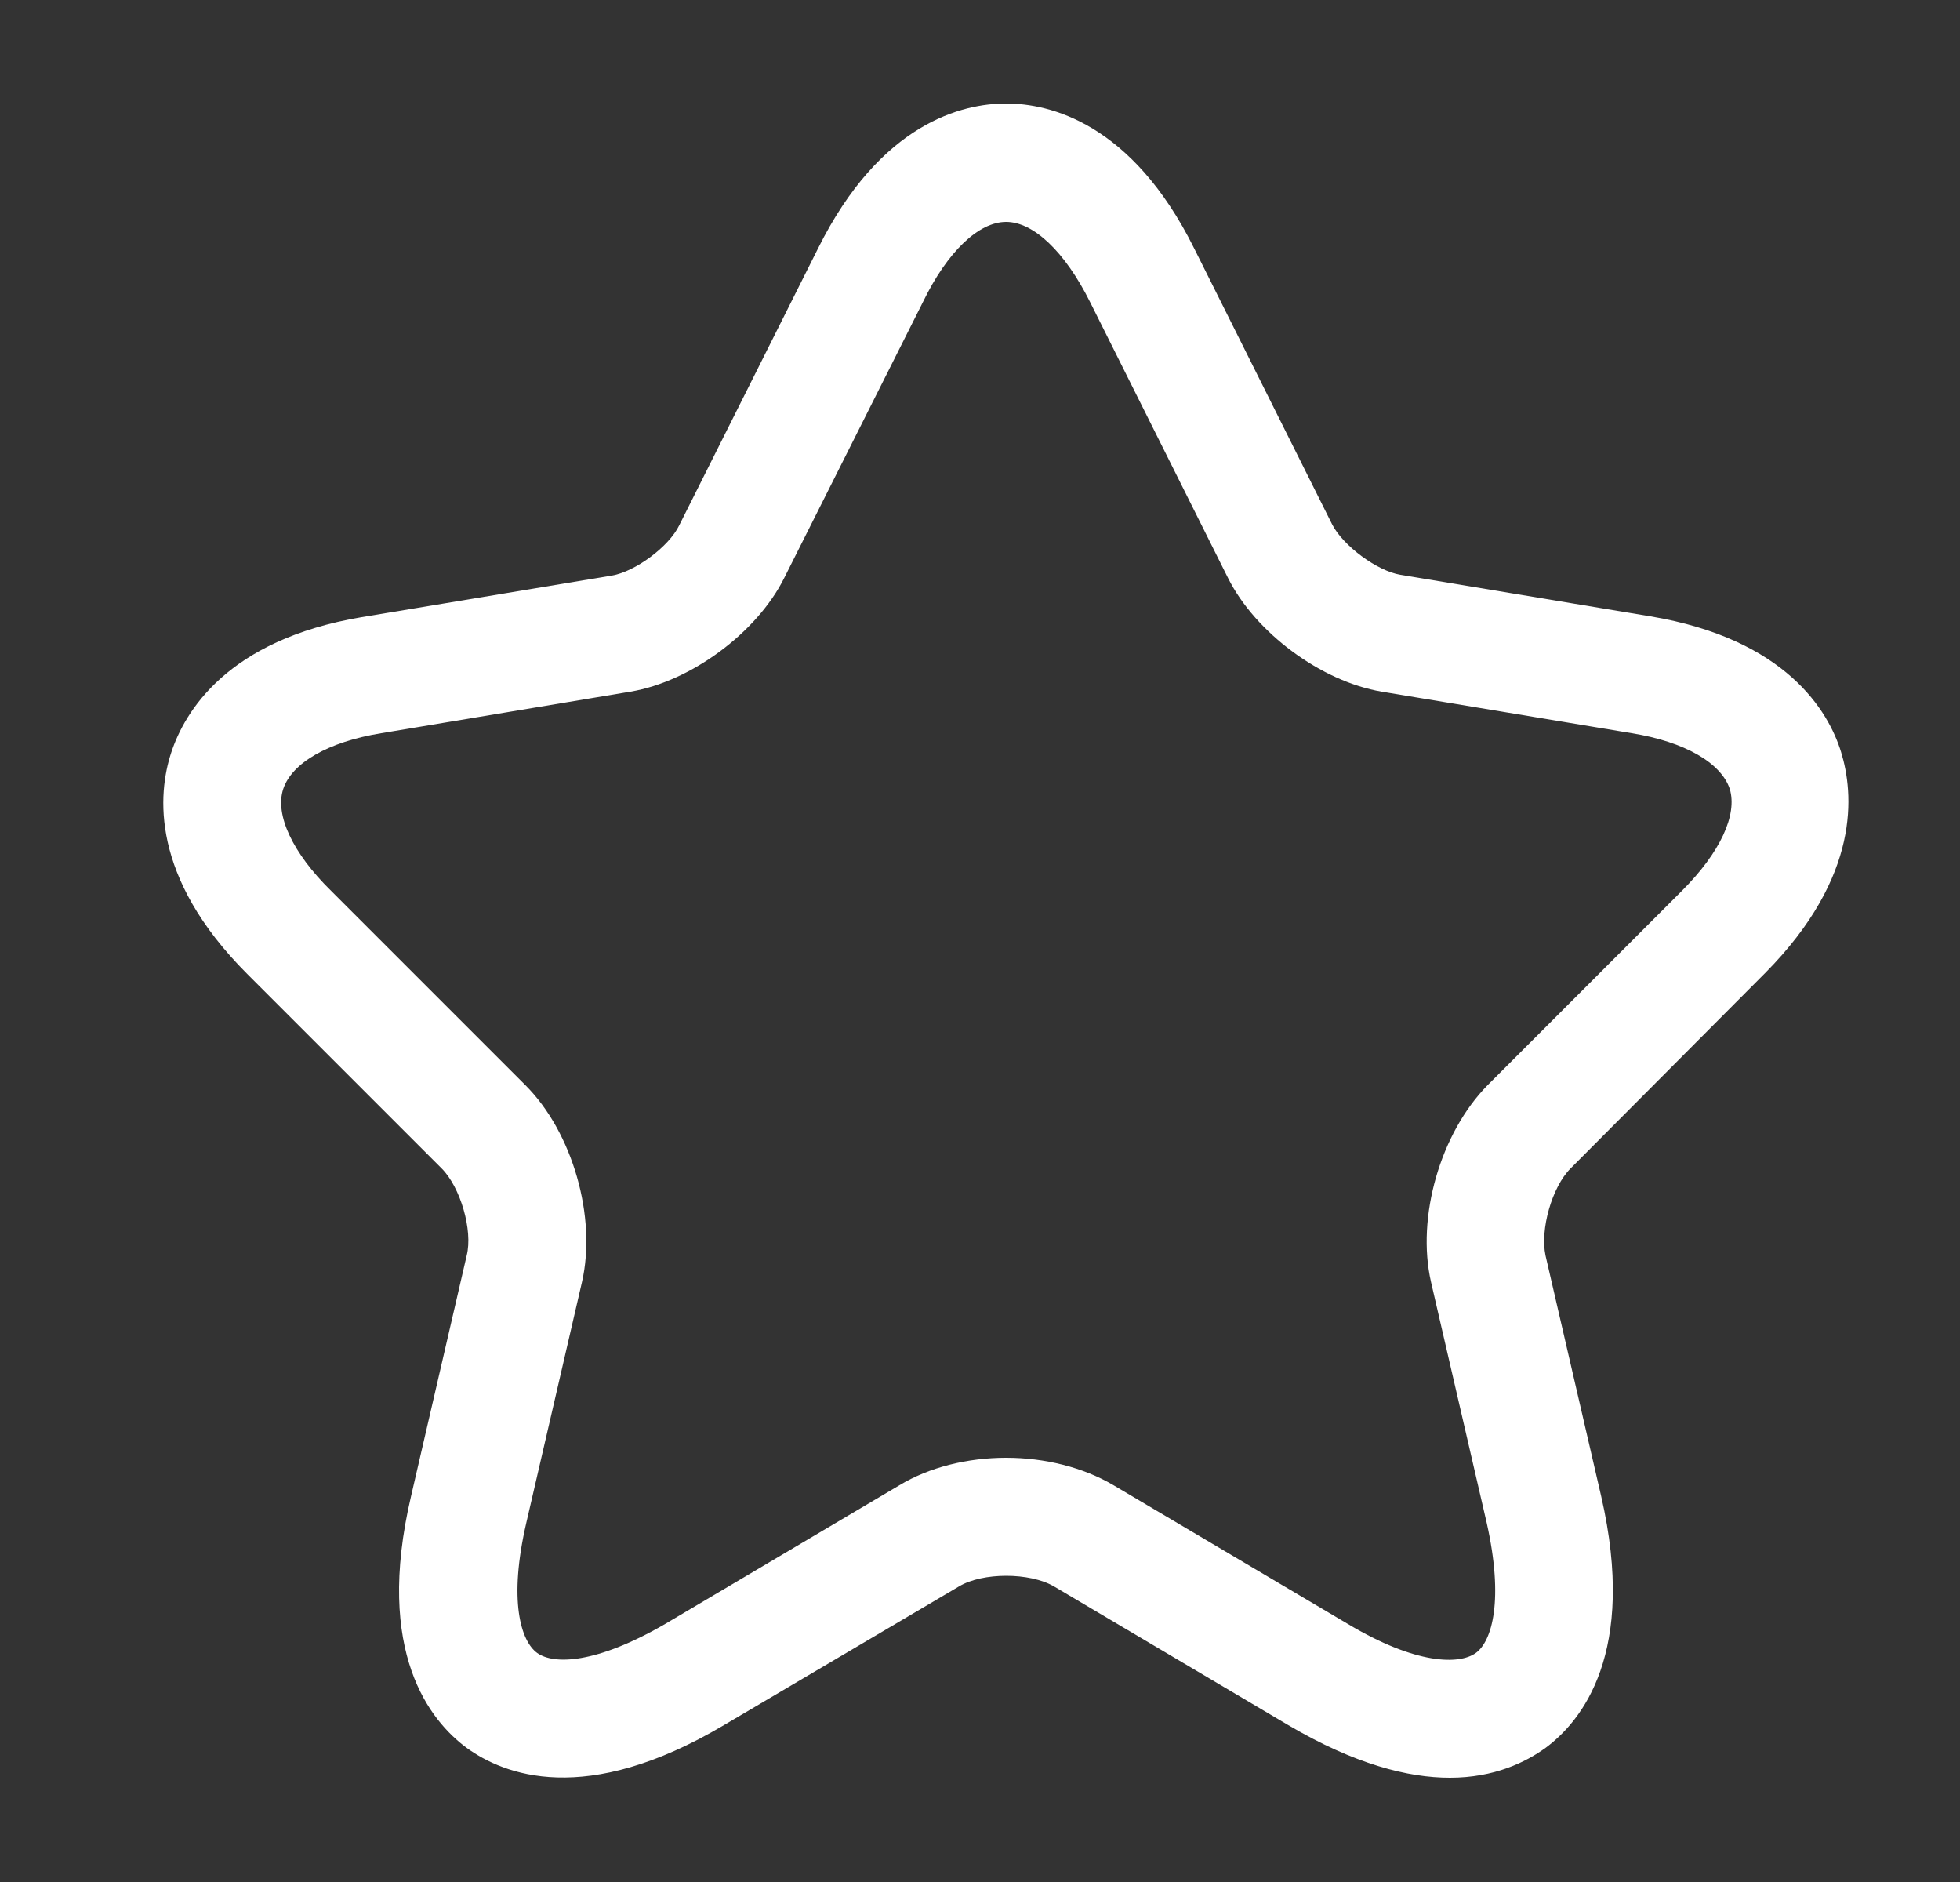 <svg width="25" height="24" viewBox="0 0 25 24" fill="none" xmlns="http://www.w3.org/2000/svg">
<rect x="0" y="0" width="25" height="24" fill="#333333" stroke="none"/>
<path d="M18.493 22.67C17.963 22.67 17.283 22.5 16.433 22L13.443 20.23C13.133 20.05 12.533 20.05 12.233 20.23L9.233 22C7.463 23.05 6.423 22.63 5.953 22.29C5.493 21.95 4.773 21.08 5.243 19.08L5.953 16.01C6.033 15.69 5.873 15.14 5.633 14.9L3.153 12.42C1.913 11.18 2.013 10.12 2.183 9.6C2.353 9.08 2.893 8.16 4.613 7.87L7.803 7.34C8.103 7.29 8.533 6.97 8.663 6.7L10.433 3.17C11.233 1.56 12.283 1.32 12.833 1.32C13.383 1.32 14.433 1.56 15.233 3.17L16.993 6.69C17.133 6.96 17.563 7.28 17.863 7.33L21.053 7.86C22.783 8.15 23.323 9.07 23.483 9.59C23.643 10.11 23.743 11.17 22.513 12.41L20.033 14.9C19.793 15.14 19.643 15.68 19.713 16.01L20.423 19.08C20.883 21.08 20.173 21.95 19.713 22.29C19.463 22.47 19.063 22.67 18.493 22.67ZM12.833 18.59C13.323 18.59 13.813 18.71 14.203 18.94L17.193 20.71C18.063 21.23 18.613 21.23 18.823 21.08C19.033 20.93 19.183 20.4 18.963 19.42L18.253 16.35C18.063 15.52 18.373 14.45 18.973 13.84L21.453 11.36C21.943 10.87 22.163 10.39 22.063 10.06C21.953 9.73 21.493 9.46 20.813 9.35L17.623 8.82C16.853 8.69 16.013 8.07 15.663 7.37L13.903 3.85C13.583 3.21 13.183 2.83 12.833 2.83C12.483 2.83 12.083 3.21 11.773 3.85L10.003 7.37C9.653 8.07 8.813 8.69 8.043 8.82L4.863 9.35C4.183 9.46 3.723 9.73 3.613 10.06C3.503 10.39 3.733 10.88 4.223 11.36L6.703 13.84C7.303 14.44 7.613 15.52 7.423 16.35L6.713 19.42C6.483 20.41 6.643 20.93 6.853 21.08C7.063 21.23 7.603 21.22 8.483 20.71L11.473 18.94C11.853 18.71 12.343 18.59 12.833 18.59Z" fill="white"/>
</svg>
